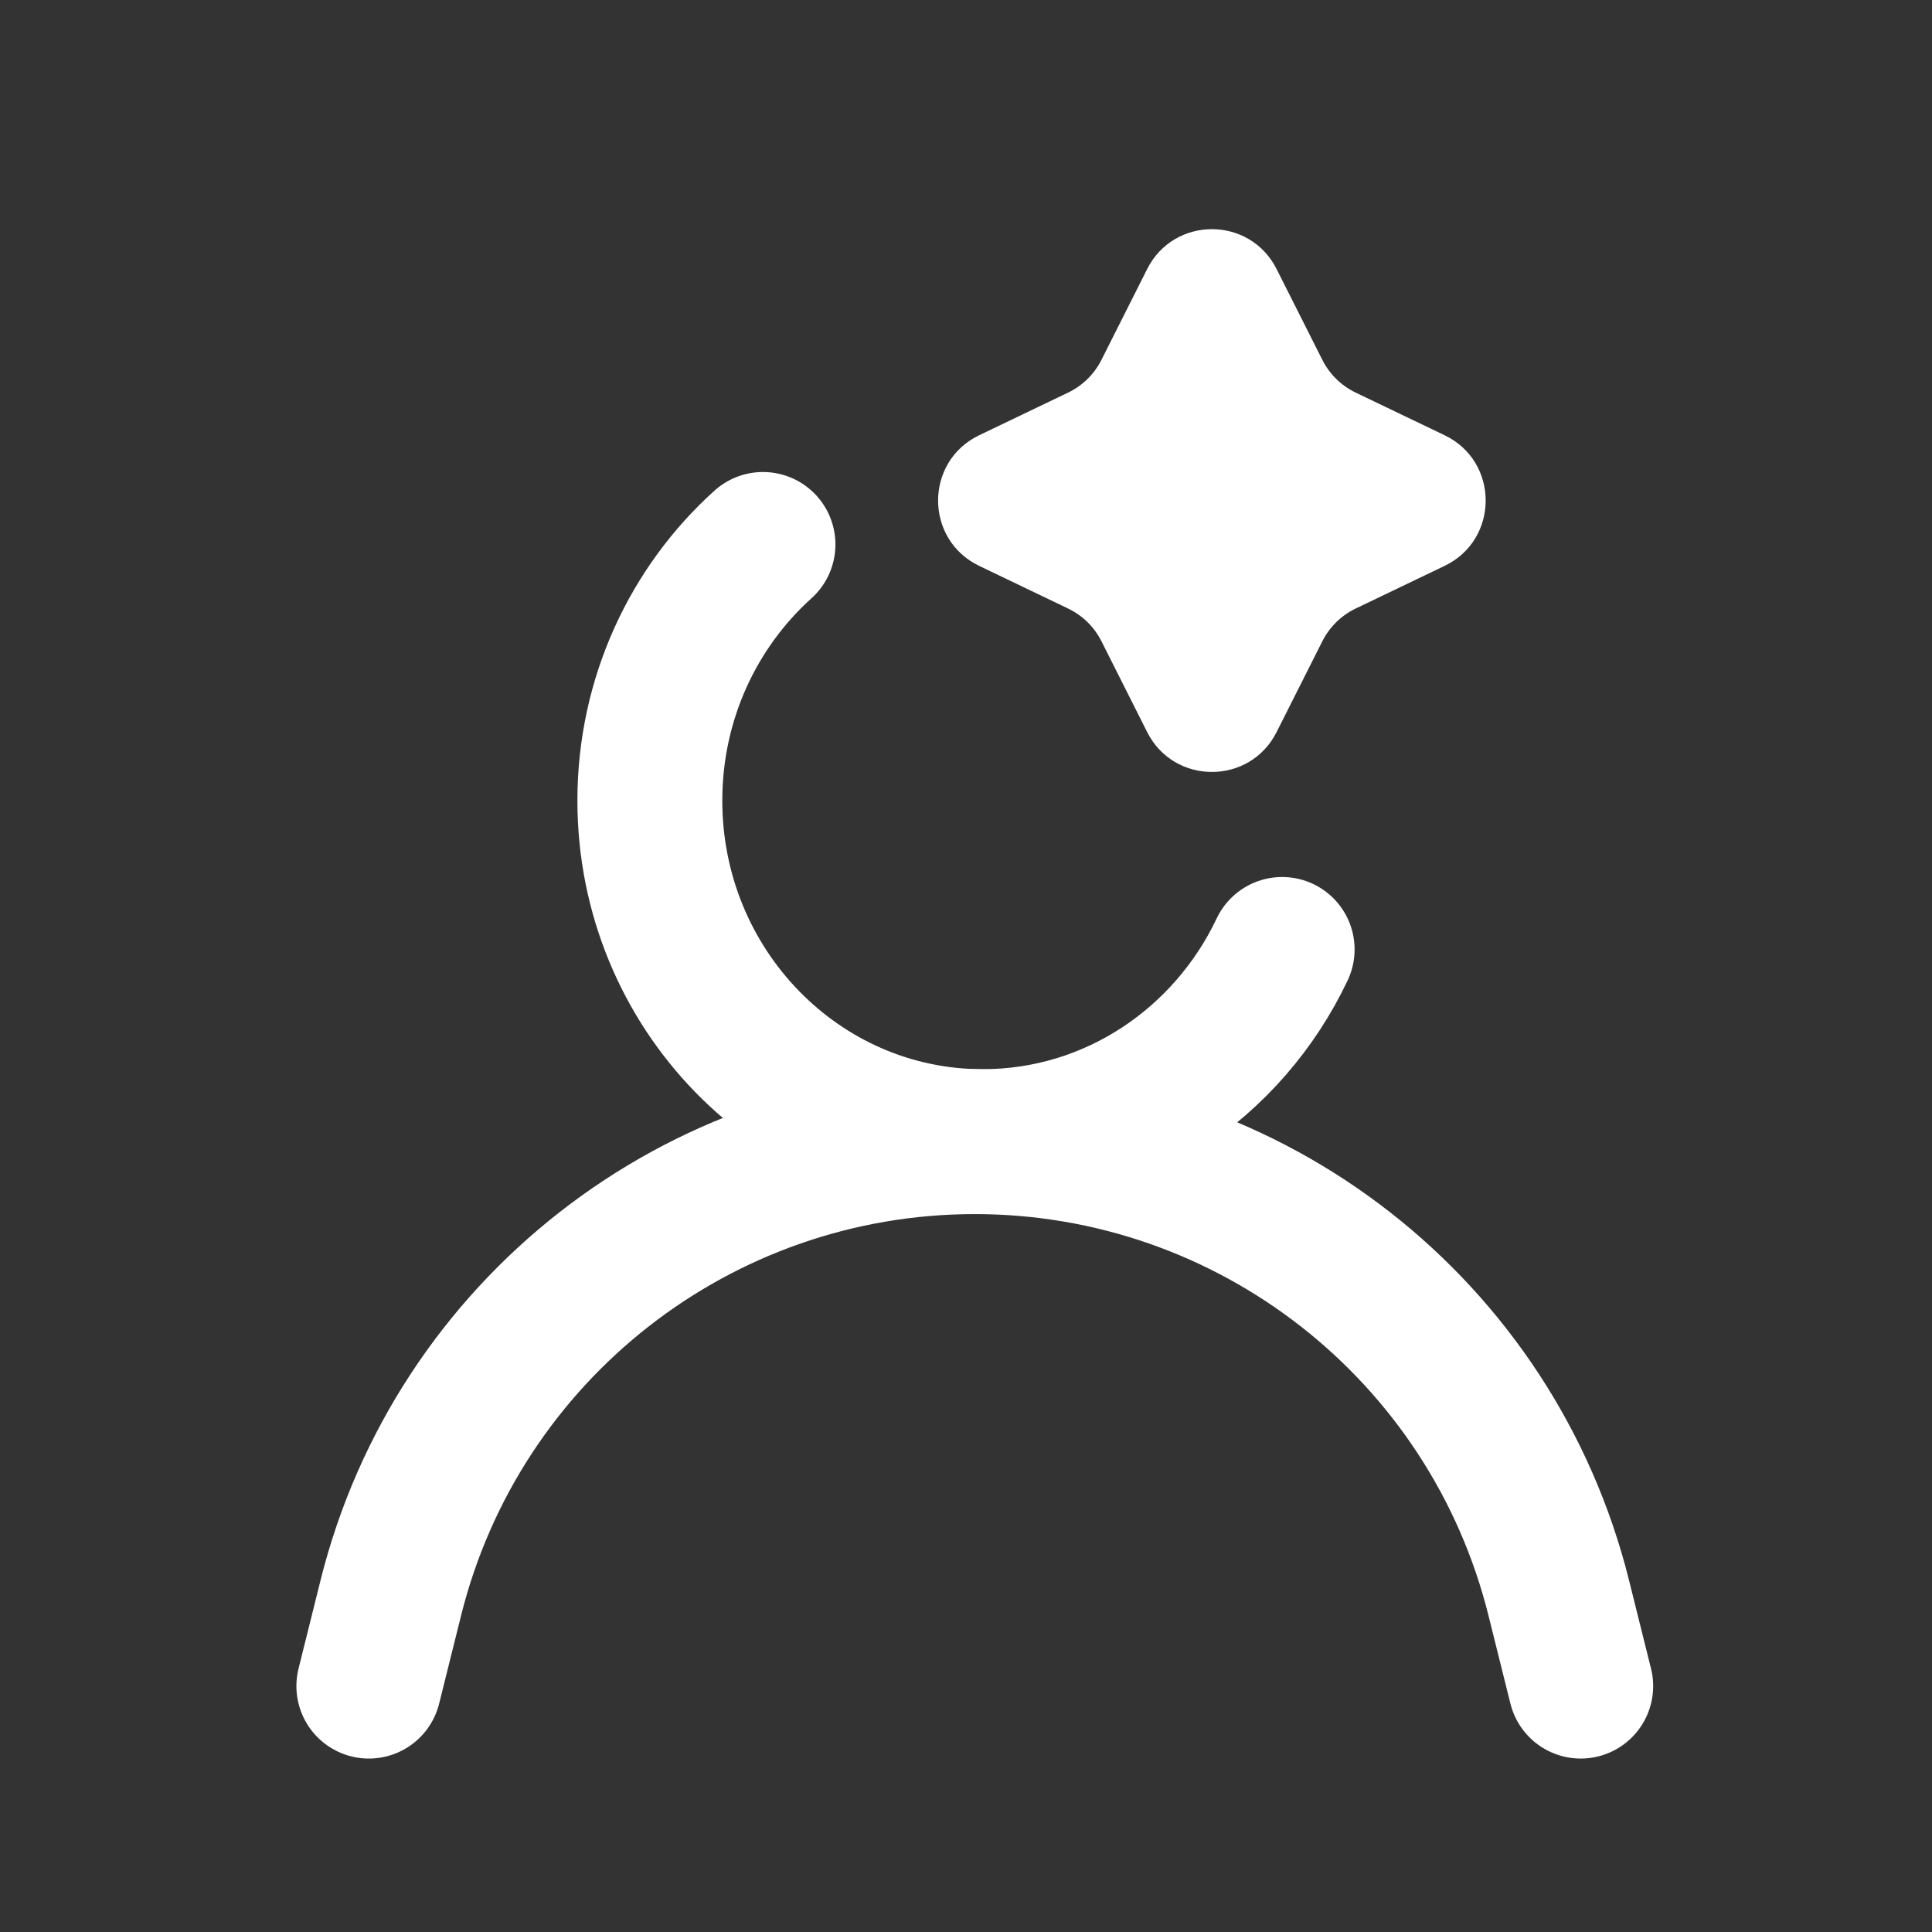 <svg width="80" height="80" viewBox="0 0 80 80" fill="none" xmlns="http://www.w3.org/2000/svg">
<rect x="0" y="0" width="80" height="80" fill="#333333" stroke="none"/>
<path d="M15.273 69.818L16.182 66.168C18.948 55.065 28.921 47.273 40.363 47.273V47.273C51.806 47.273 61.779 55.065 64.545 66.168L65.454 69.818" stroke="white" stroke-width="6" stroke-linecap="round" stroke-linejoin="round"/>
<path d="M31.593 22.545C28.721 25.133 26.909 28.926 26.909 33.152C26.909 40.951 33.079 47.273 40.689 47.273C46.143 47.273 50.858 44.025 53.091 39.315" stroke="white" stroke-width="6" stroke-linecap="round" stroke-linejoin="round"/>
<path d="M47.502 11.141C48.611 8.939 51.753 8.939 52.861 11.141L54.755 14.901C55.053 15.493 55.539 15.97 56.136 16.257L59.817 18.022C62.086 19.111 62.086 22.343 59.817 23.432L56.136 25.198C55.539 25.484 55.053 25.961 54.755 26.553L52.861 30.314C51.753 32.515 48.611 32.515 47.502 30.314L45.609 26.553C45.311 25.961 44.825 25.484 44.227 25.198L40.547 23.432C38.277 22.343 38.277 19.111 40.547 18.022L44.227 16.257C44.825 15.97 45.311 15.493 45.609 14.901L47.502 11.141Z" fill="white"/>
</svg>
